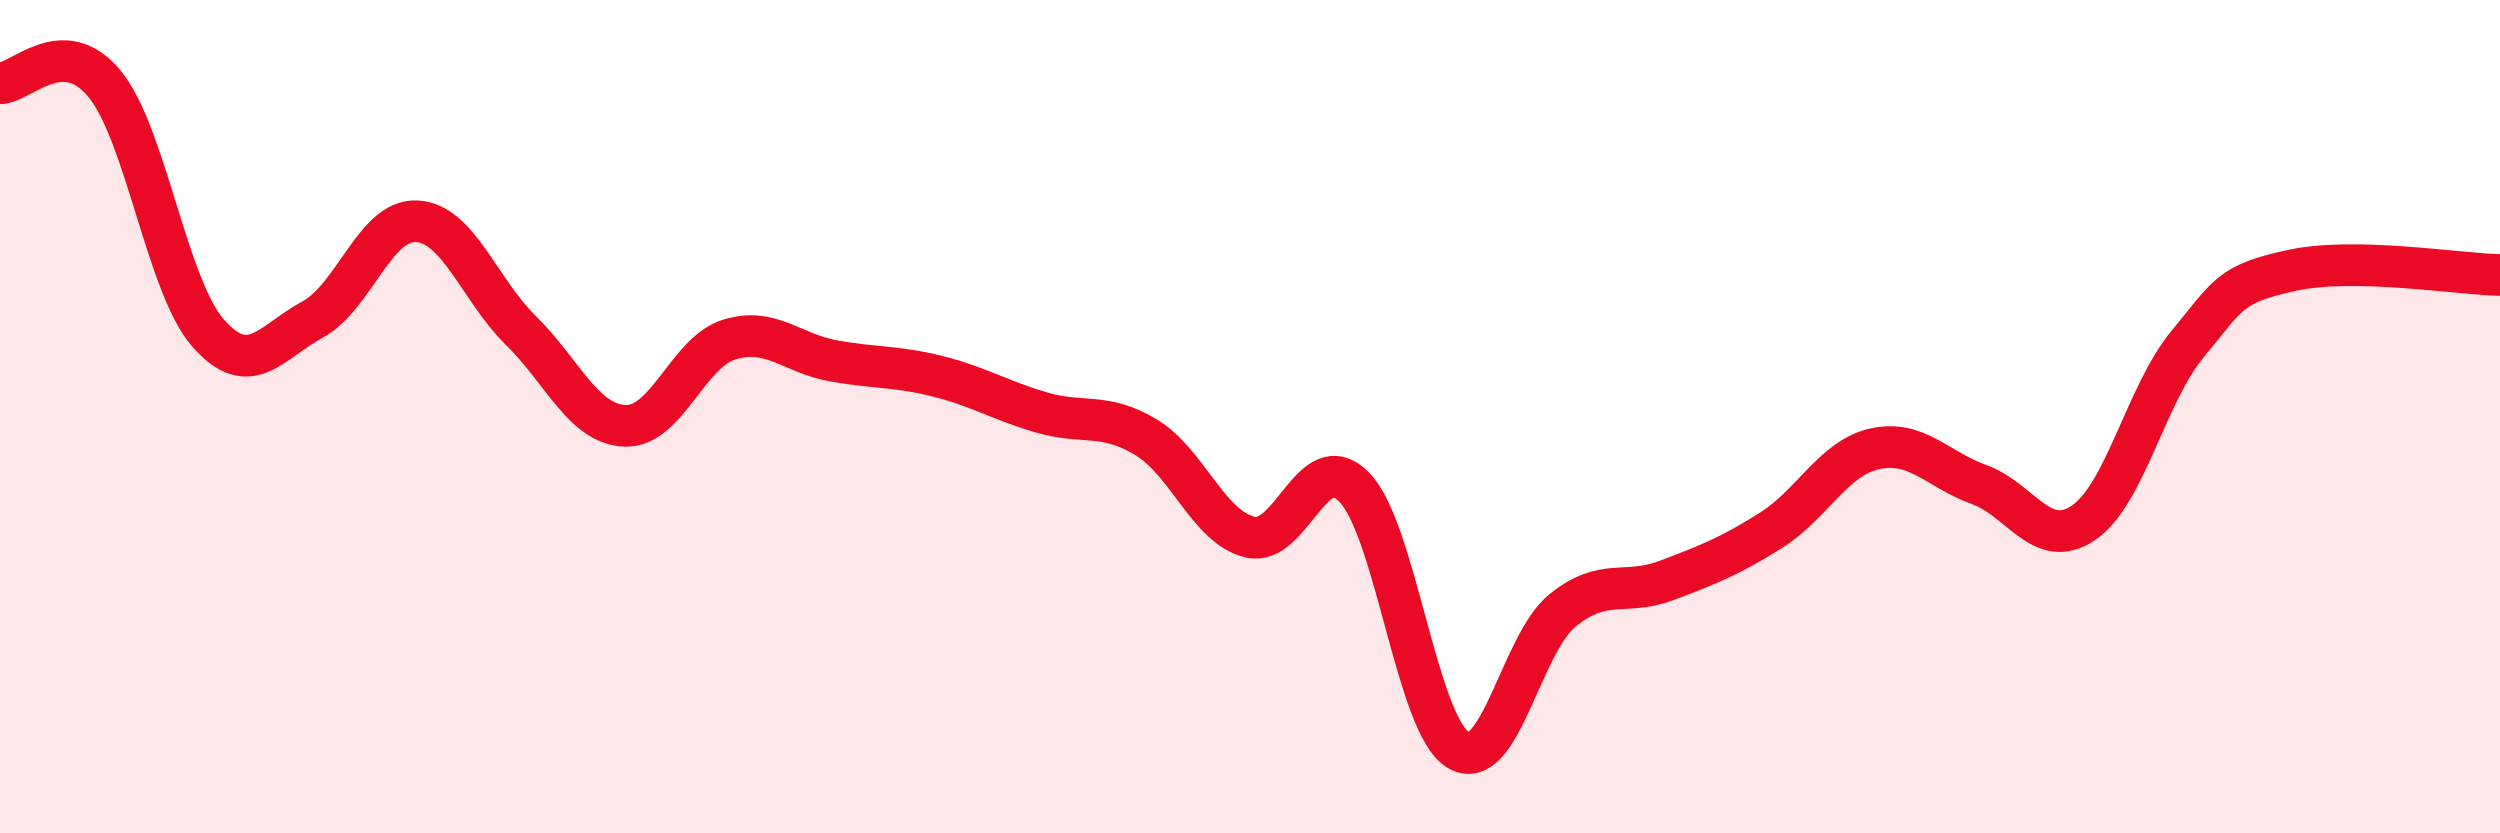
    <svg width="60" height="20" viewBox="0 0 60 20" xmlns="http://www.w3.org/2000/svg">
      <path
        d="M 0,2 C 0.5,2 1.5,0.8 2.5,2 C 3.5,3.2 4,6.87 5,8 C 6,9.13 6.5,8.21 7.5,7.67 C 8.5,7.13 9,5.26 10,5.31 C 11,5.36 11.5,6.95 12.5,7.93 C 13.5,8.91 14,10.18 15,10.22 C 16,10.26 16.5,8.46 17.5,8.15 C 18.5,7.84 19,8.48 20,8.66 C 21,8.84 21.5,8.78 22.5,9.03 C 23.5,9.28 24,9.61 25,9.9 C 26,10.19 26.5,9.89 27.5,10.49 C 28.5,11.09 29,12.65 30,12.89 C 31,13.13 31.5,10.67 32.5,11.69 C 33.5,12.71 34,17.41 35,18 C 36,18.59 36.5,15.46 37.5,14.65 C 38.5,13.84 39,14.31 40,13.93 C 41,13.55 41.5,13.36 42.5,12.73 C 43.5,12.1 44,10.99 45,10.77 C 46,10.55 46.5,11.27 47.5,11.63 C 48.5,11.99 49,13.22 50,12.55 C 51,11.88 51.5,9.47 52.5,8.26 C 53.5,7.05 53.5,6.82 55,6.49 C 56.5,6.16 59,6.58 60,6.6L60 20L0 20Z"
        fill="#EB0A25"
        opacity="0.1"
        stroke-linecap="round"
        stroke-linejoin="round"
      />
      <path
        d="M 0,2 C 0.5,2 1.5,0.8 2.5,2 C 3.5,3.2 4,6.87 5,8 C 6,9.13 6.5,8.21 7.5,7.67 C 8.5,7.13 9,5.26 10,5.31 C 11,5.36 11.5,6.95 12.5,7.93 C 13.5,8.91 14,10.18 15,10.22 C 16,10.26 16.5,8.46 17.5,8.15 C 18.5,7.84 19,8.48 20,8.66 C 21,8.84 21.5,8.78 22.5,9.03 C 23.5,9.28 24,9.61 25,9.9 C 26,10.19 26.5,9.89 27.5,10.49 C 28.5,11.09 29,12.65 30,12.89 C 31,13.13 31.5,10.67 32.5,11.69 C 33.5,12.71 34,17.41 35,18 C 36,18.59 36.5,15.46 37.5,14.65 C 38.5,13.84 39,14.31 40,13.93 C 41,13.55 41.5,13.36 42.5,12.73 C 43.5,12.1 44,10.99 45,10.77 C 46,10.55 46.5,11.27 47.5,11.63 C 48.5,11.99 49,13.22 50,12.55 C 51,11.88 51.5,9.47 52.5,8.26 C 53.5,7.05 53.5,6.82 55,6.49 C 56.5,6.16 59,6.58 60,6.6"
        stroke="#EB0A25"
        stroke-width="1"
        fill="none"
        stroke-linecap="round"
        stroke-linejoin="round"
      />
    </svg>
  